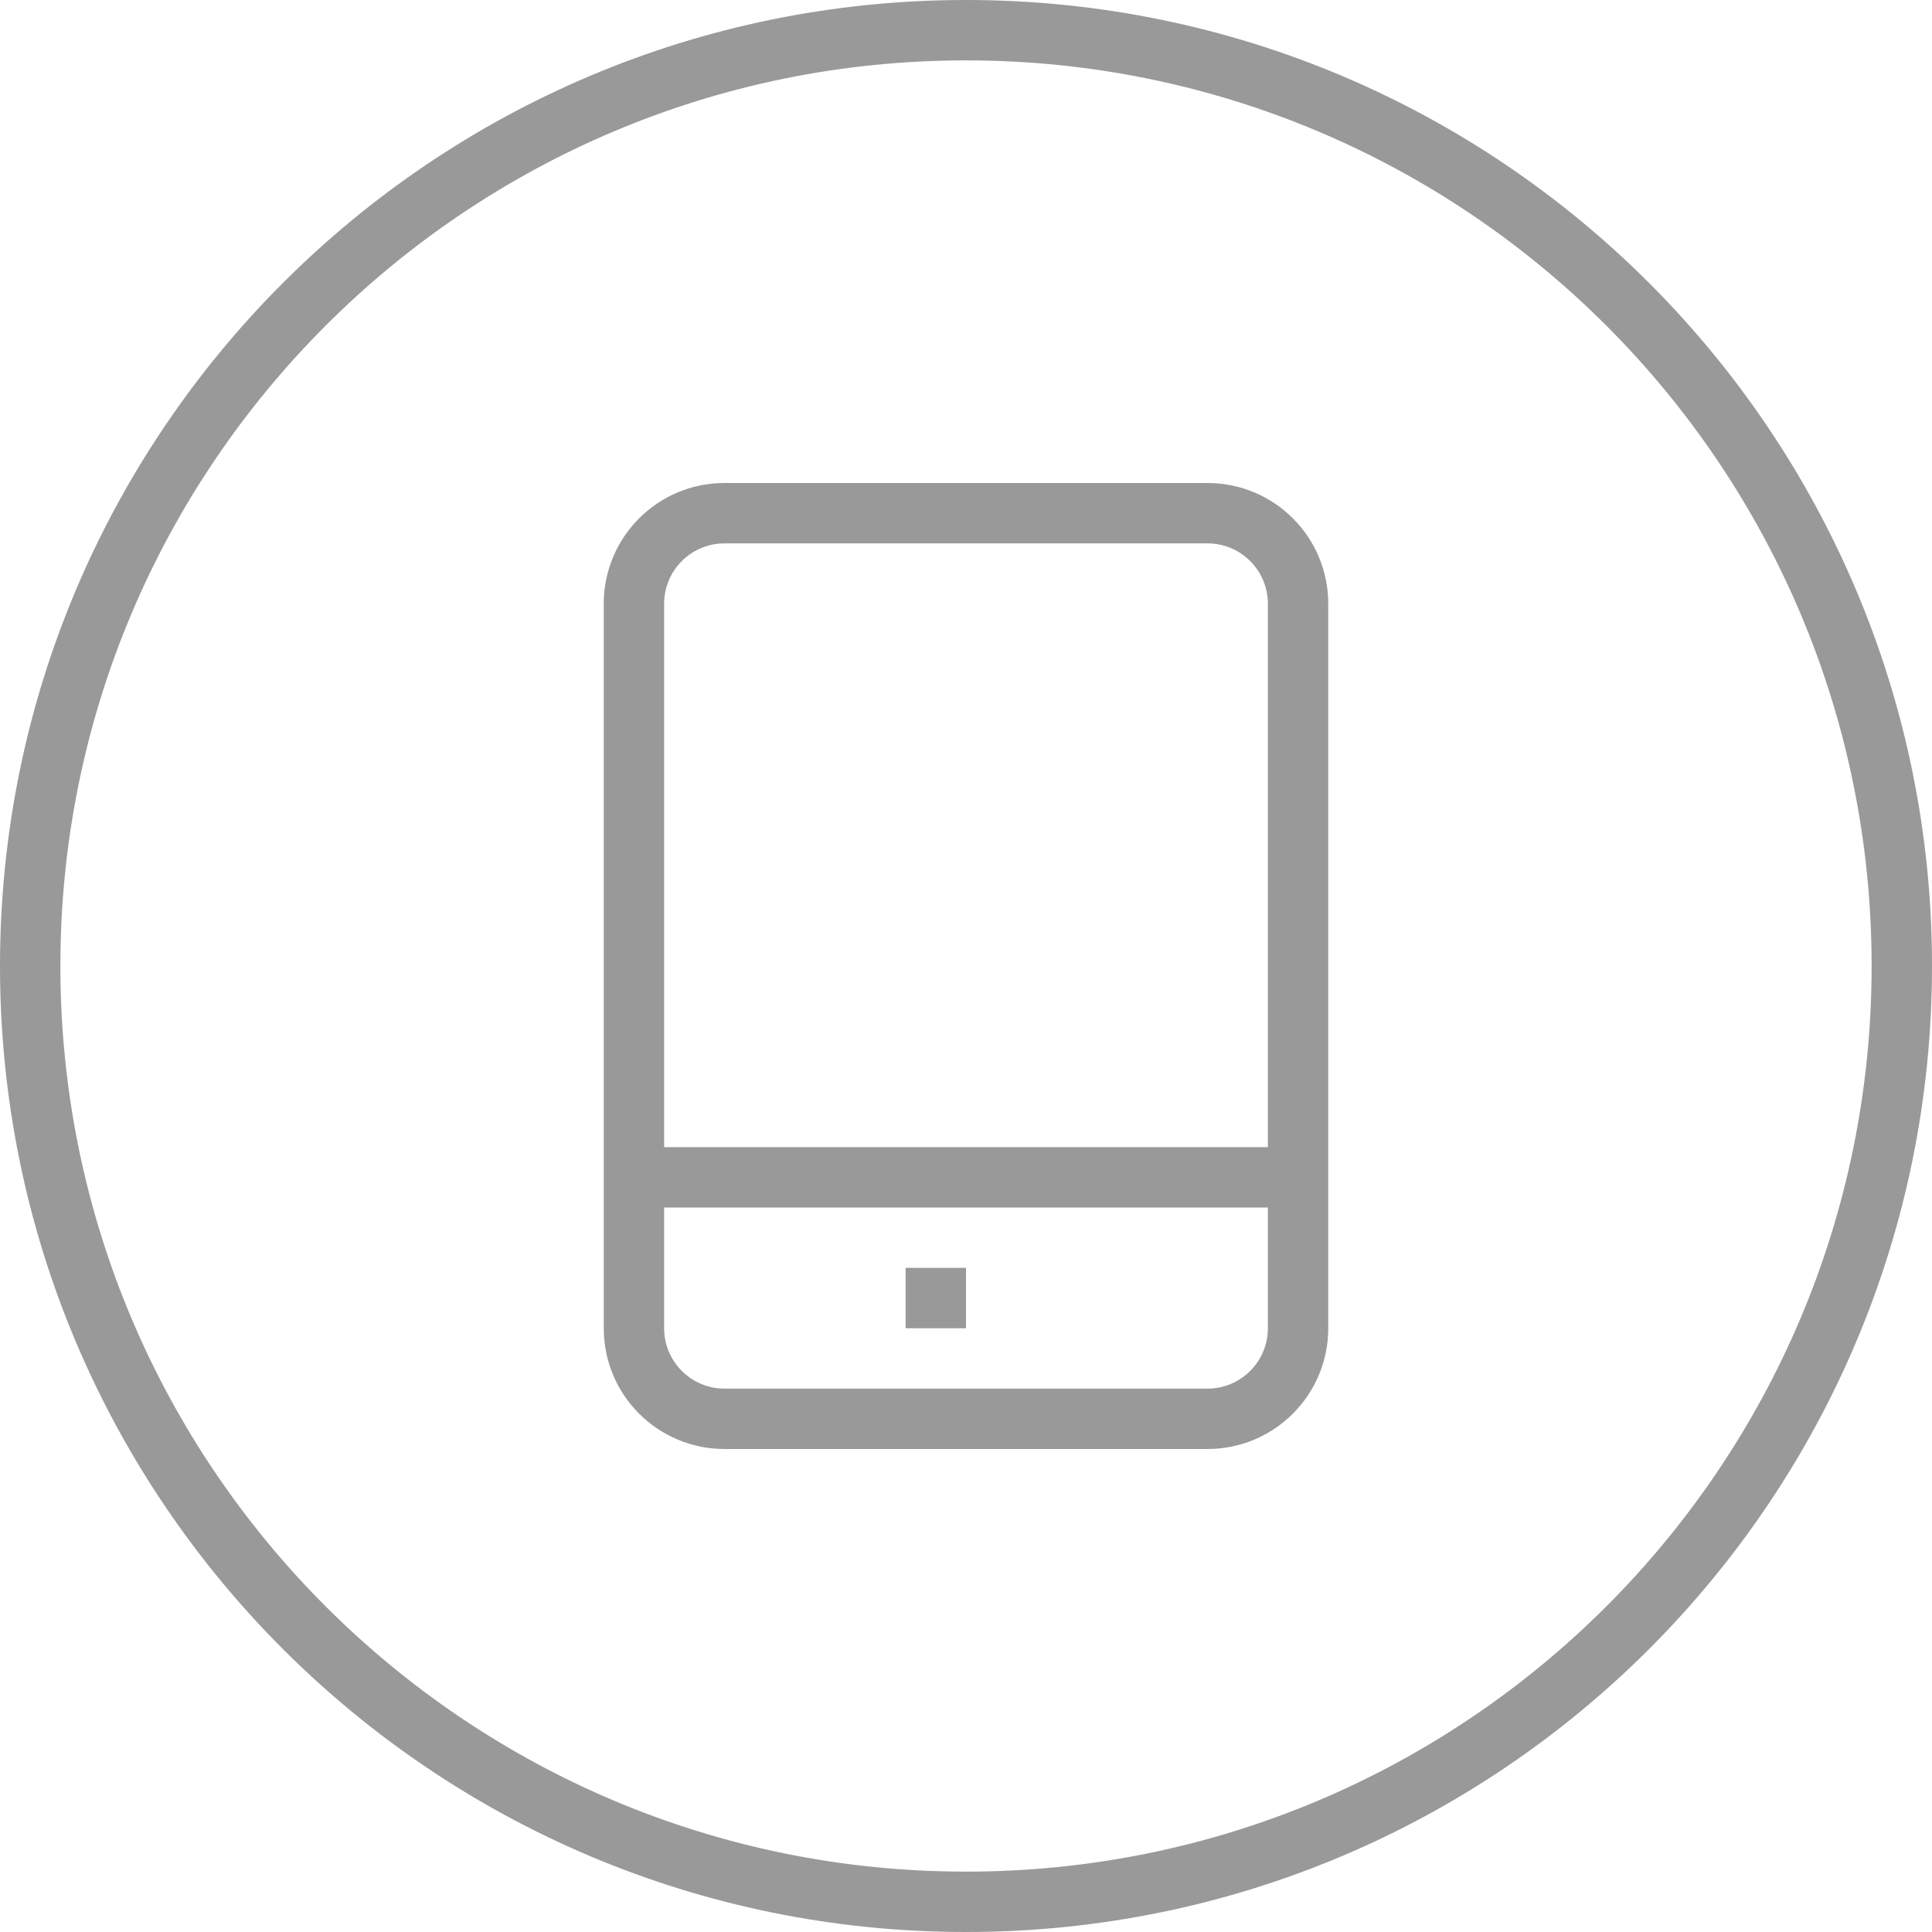 <?xml version="1.0" encoding="UTF-8"?>
<svg width="32px" height="32px" viewBox="0 0 32 32" version="1.1" xmlns="http://www.w3.org/2000/svg" xmlns:xlink="http://www.w3.org/1999/xlink">
    <!-- Generator: Sketch 52.2 (67145) - http://www.bohemiancoding.com/sketch -->
    <title>下载APP</title>
    <desc>Created with Sketch.</desc>
    <g id="Page-1" stroke="none" stroke-width="1" fill="none" fill-rule="evenodd">
        <g id="首页-加载更多" transform="translate(-30, -498)" fill="#999999" fill-rule="nonzero">
            <g id="分组-9" transform="translate(30, 498)">
                <path d="M11,19 L21,19 L21,10 C21,9.448 20.552,9 20,9 L12,9 C11.448,9 11,9.448 11,10 L11,19 Z M11,20 L11,22 C11,22.552 11.448,23 12,23 L20,23 C20.552,23 21,22.552 21,22 L21,20 L11,20 Z M16,31 C24.284,31 31,24.284 31,16 C31,7.716 24.284,1 16,1 C7.716,1 1,7.716 1,16 C1,24.284 7.716,31 16,31 Z M16,32 C7.163,32 0,24.837 0,16 C0,7.163 7.163,0 16,0 C24.837,0 32,7.163 32,16 C32,24.837 24.837,32 16,32 Z M12,8 L20,8 C21.105,8 22,8.895 22,10 L22,22 C22,23.105 21.105,24 20,24 L12,24 C10.895,24 10,23.105 10,22 L10,10 C10,8.895 10.895,8 12,8 Z M15,21 L16,21 L16,22 L15,22 L15,21 Z" id="下载APP"></path>
            </g>
        </g>
    </g>
</svg>